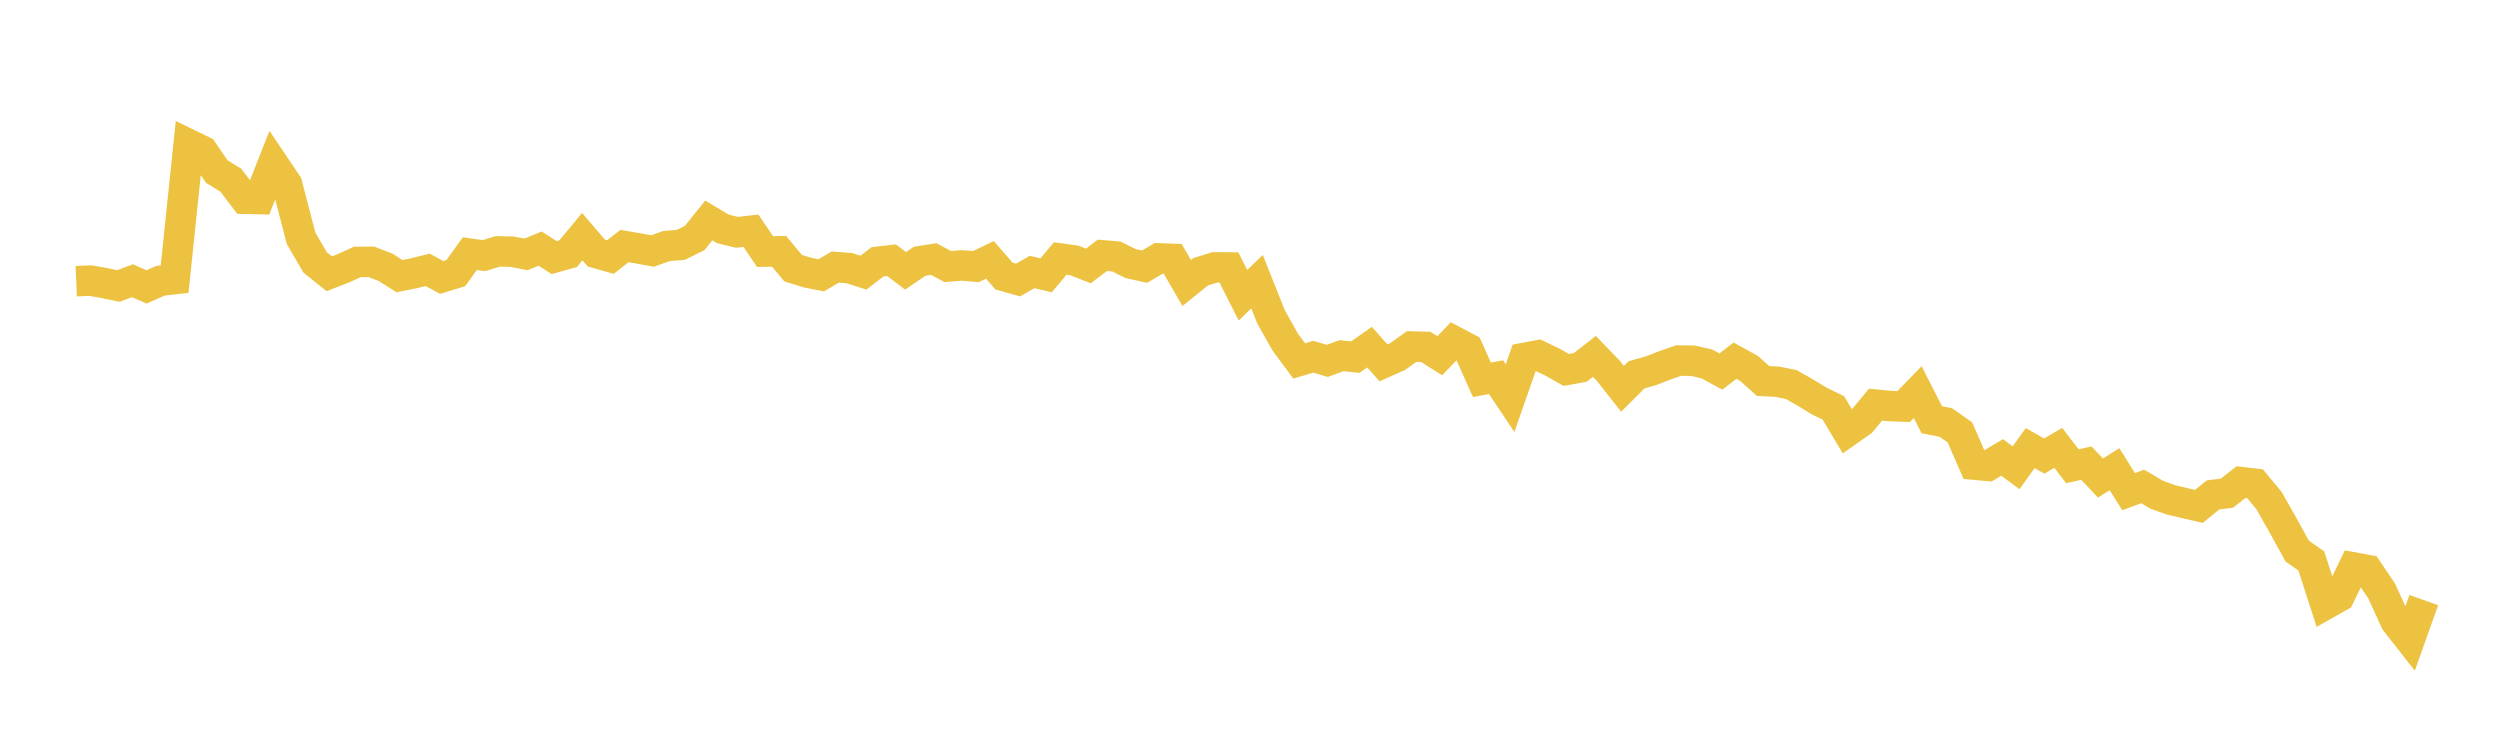 <svg width="164" height="48" xmlns="http://www.w3.org/2000/svg" xmlns:xlink="http://www.w3.org/1999/xlink"><path fill="none" stroke="rgb(237,194,64)" stroke-width="2" d="M5,18.447L5.922,18.407L6.844,18.567L7.766,18.762L8.689,18.416L9.611,18.821L10.533,18.415L11.455,18.309L12.377,9.46L13.299,9.909L14.222,11.256L15.144,11.821L16.066,13.038L16.988,13.059L17.91,10.719L18.832,12.088L19.754,15.639L20.677,17.22L21.599,17.96L22.521,17.601L23.443,17.181L24.365,17.176L25.287,17.533L26.21,18.113L27.132,17.93L28.054,17.702L28.976,18.198L29.898,17.917L30.82,16.64L31.743,16.769L32.665,16.491L33.587,16.511L34.509,16.688L35.431,16.309L36.353,16.899L37.275,16.638L38.198,15.522L39.12,16.601L40.042,16.863L40.964,16.14L41.886,16.299L42.808,16.467L43.731,16.135L44.653,16.068L45.575,15.607L46.497,14.462L47.419,15.014L48.341,15.241L49.263,15.137L50.186,16.505L51.108,16.487L52.03,17.591L52.952,17.879L53.874,18.062L54.796,17.517L55.719,17.59L56.641,17.887L57.563,17.175L58.485,17.071L59.407,17.769L60.329,17.138L61.251,16.993L62.174,17.485L63.096,17.411L64.018,17.491L64.94,17.044L65.862,18.109L66.784,18.367L67.707,17.843L68.629,18.06L69.551,16.956L70.473,17.084L71.395,17.448L72.317,16.748L73.24,16.828L74.162,17.287L75.084,17.494L76.006,16.949L76.928,16.982L77.85,18.564L78.772,17.822L79.695,17.538L80.617,17.548L81.539,19.365L82.461,18.477L83.383,20.79L84.305,22.433L85.228,23.677L86.15,23.402L87.072,23.675L87.994,23.332L88.916,23.426L89.838,22.773L90.76,23.804L91.683,23.391L92.605,22.731L93.527,22.755L94.449,23.338L95.371,22.373L96.293,22.86L97.216,24.916L98.138,24.74L99.06,26.118L99.982,23.481L100.904,23.307L101.826,23.749L102.749,24.269L103.671,24.099L104.593,23.378L105.515,24.335L106.437,25.506L107.359,24.588L108.281,24.328L109.204,23.97L110.126,23.652L111.048,23.663L111.97,23.875L112.892,24.373L113.814,23.661L114.737,24.169L115.659,24.992L116.581,25.041L117.503,25.226L118.425,25.747L119.347,26.31L120.269,26.759L121.192,28.304L122.114,27.657L123.036,26.545L123.958,26.633L124.88,26.671L125.802,25.72L126.725,27.536L127.647,27.716L128.569,28.364L129.491,30.478L130.413,30.562L131.335,30.007L132.257,30.684L133.18,29.396L134.102,29.919L135.024,29.379L135.946,30.584L136.868,30.384L137.79,31.358L138.713,30.781L139.635,32.252L140.557,31.912L141.479,32.454L142.401,32.788L143.323,33.006L144.246,33.218L145.168,32.472L146.09,32.349L147.012,31.628L147.934,31.736L148.856,32.85L149.778,34.482L150.701,36.154L151.623,36.802L152.545,39.651L153.467,39.131L154.389,37.226L155.311,37.398L156.234,38.764L157.156,40.779L158.078,41.954L159,39.366"></path></svg>